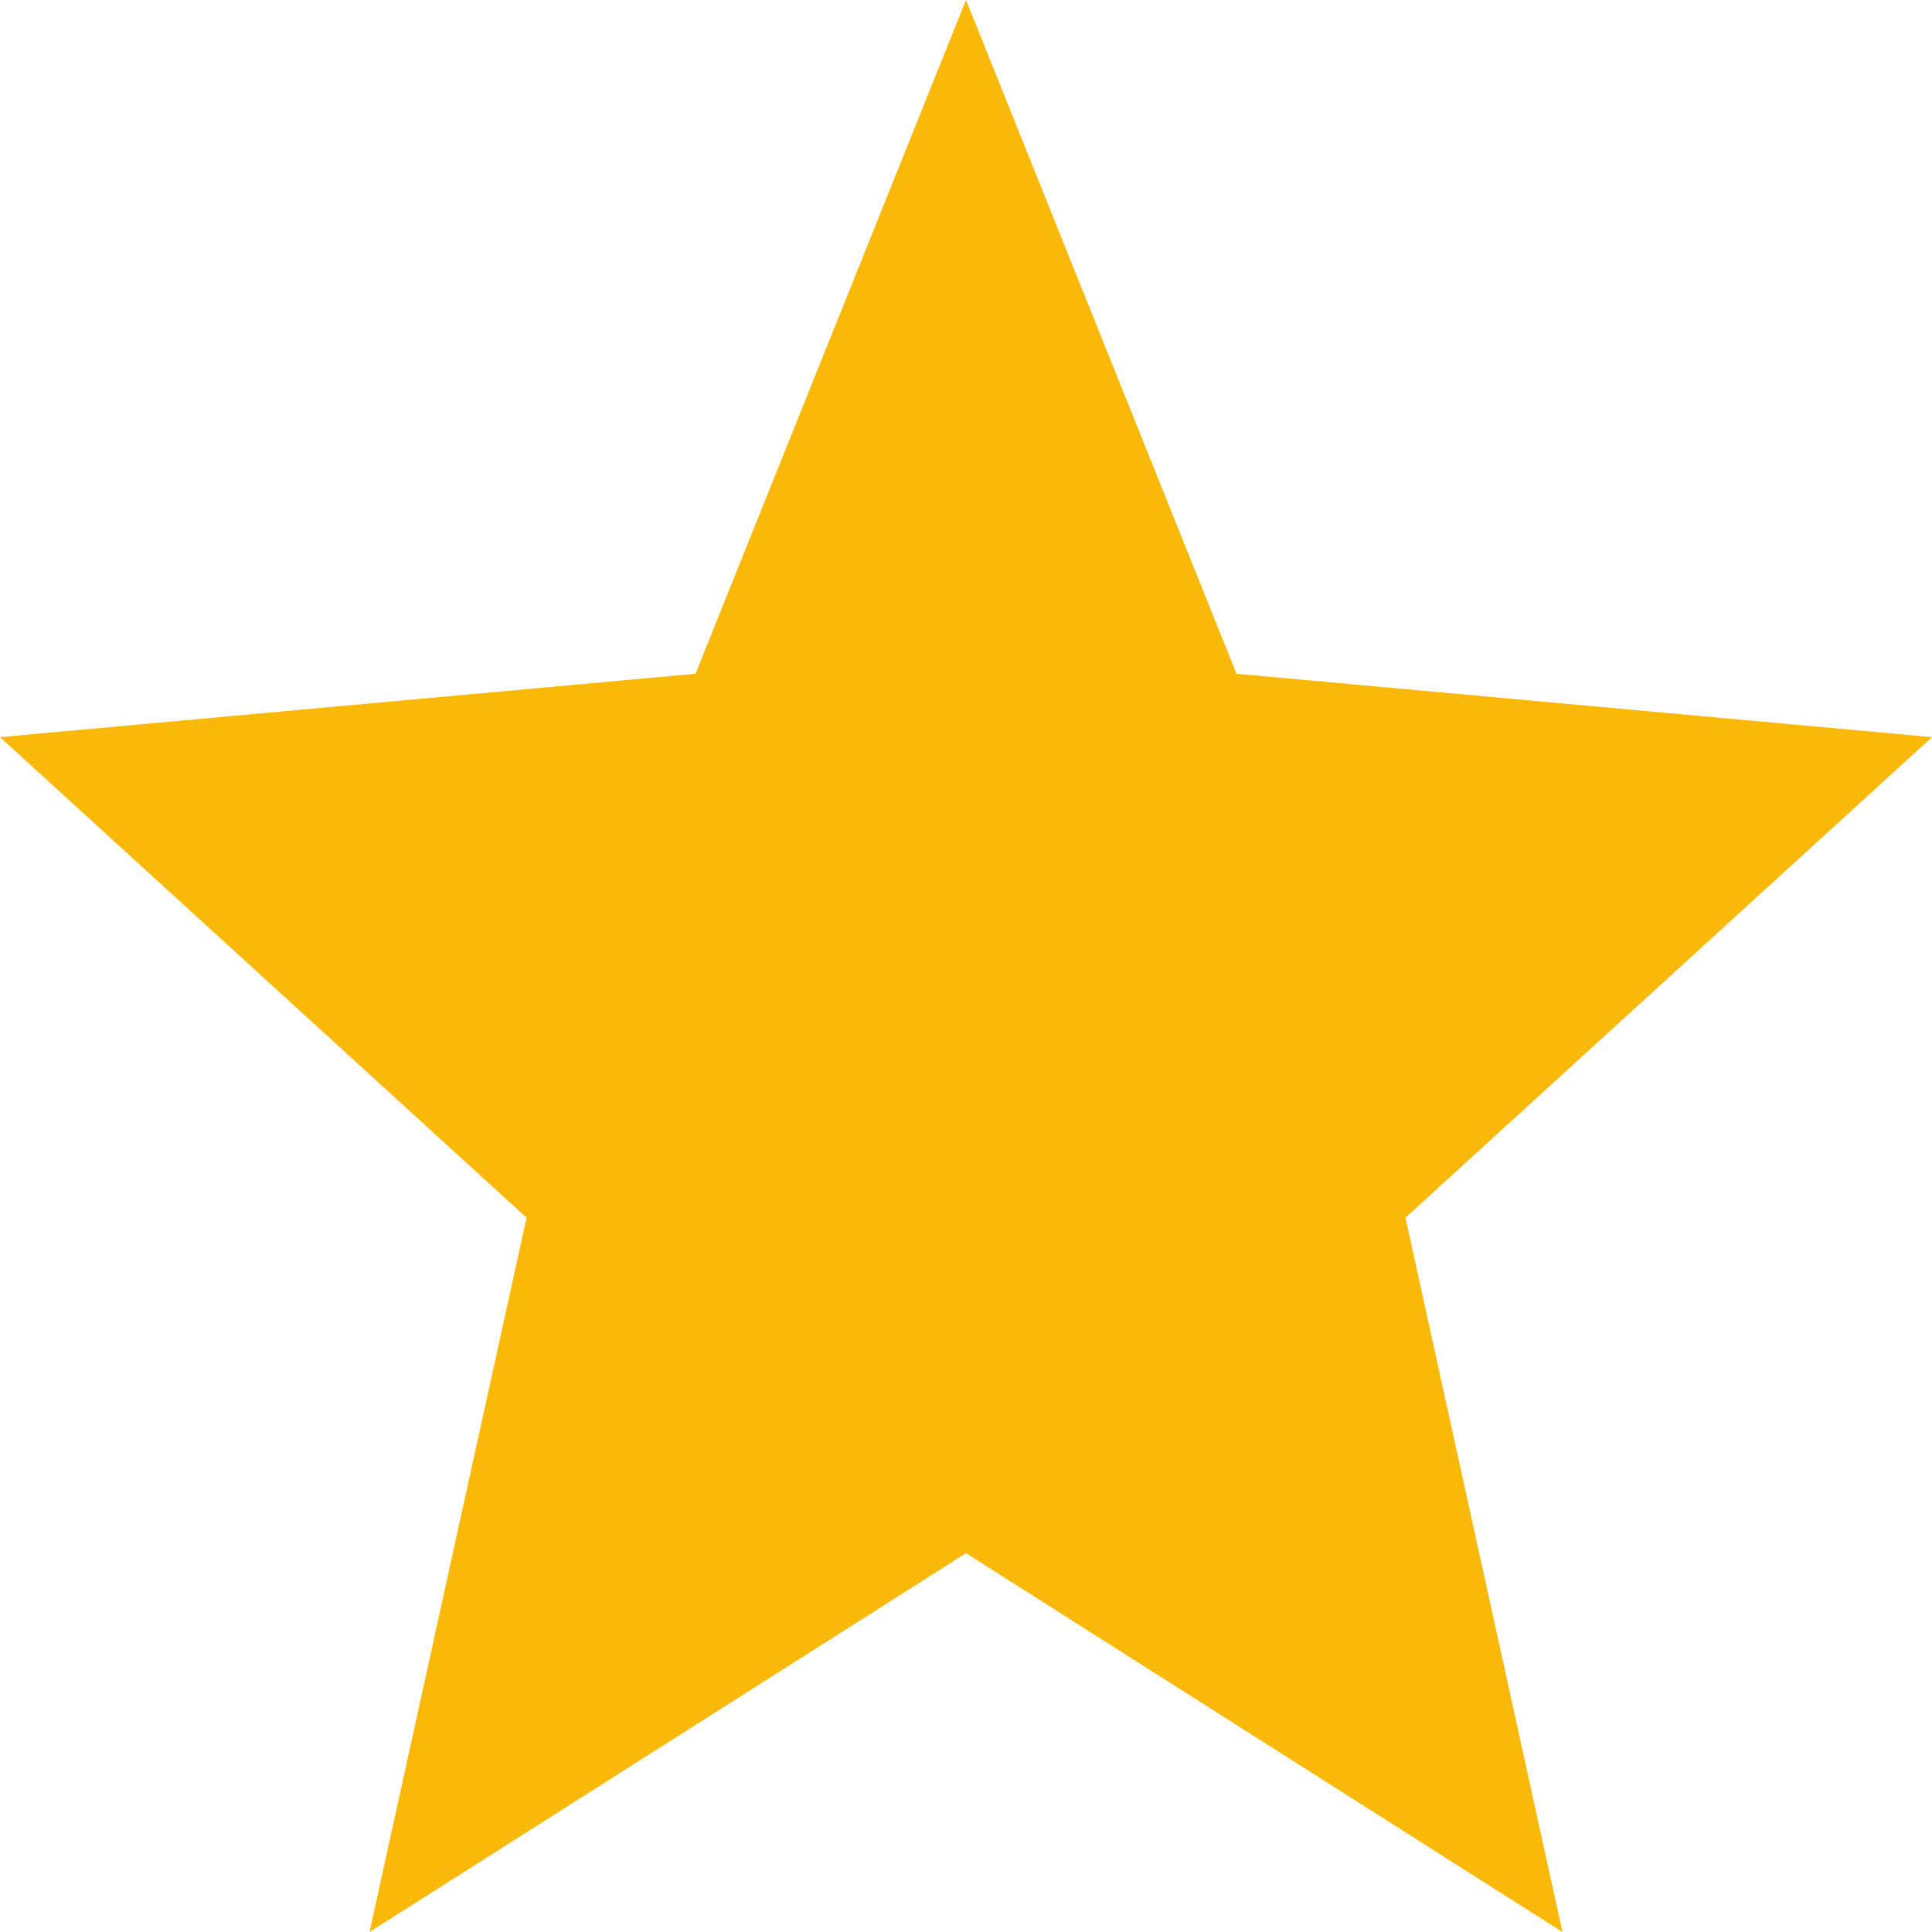 <svg width="11" height="11" viewBox="0 0 11 11" fill="none" xmlns="http://www.w3.org/2000/svg">
<path d="M2.104 11L2.998 6.933L0 4.197L3.96 3.836L5.5 0L7.04 3.836L11 4.197L8.002 6.933L8.896 11L5.5 8.843L2.104 11Z" fill="#FAB908"/>
</svg>
